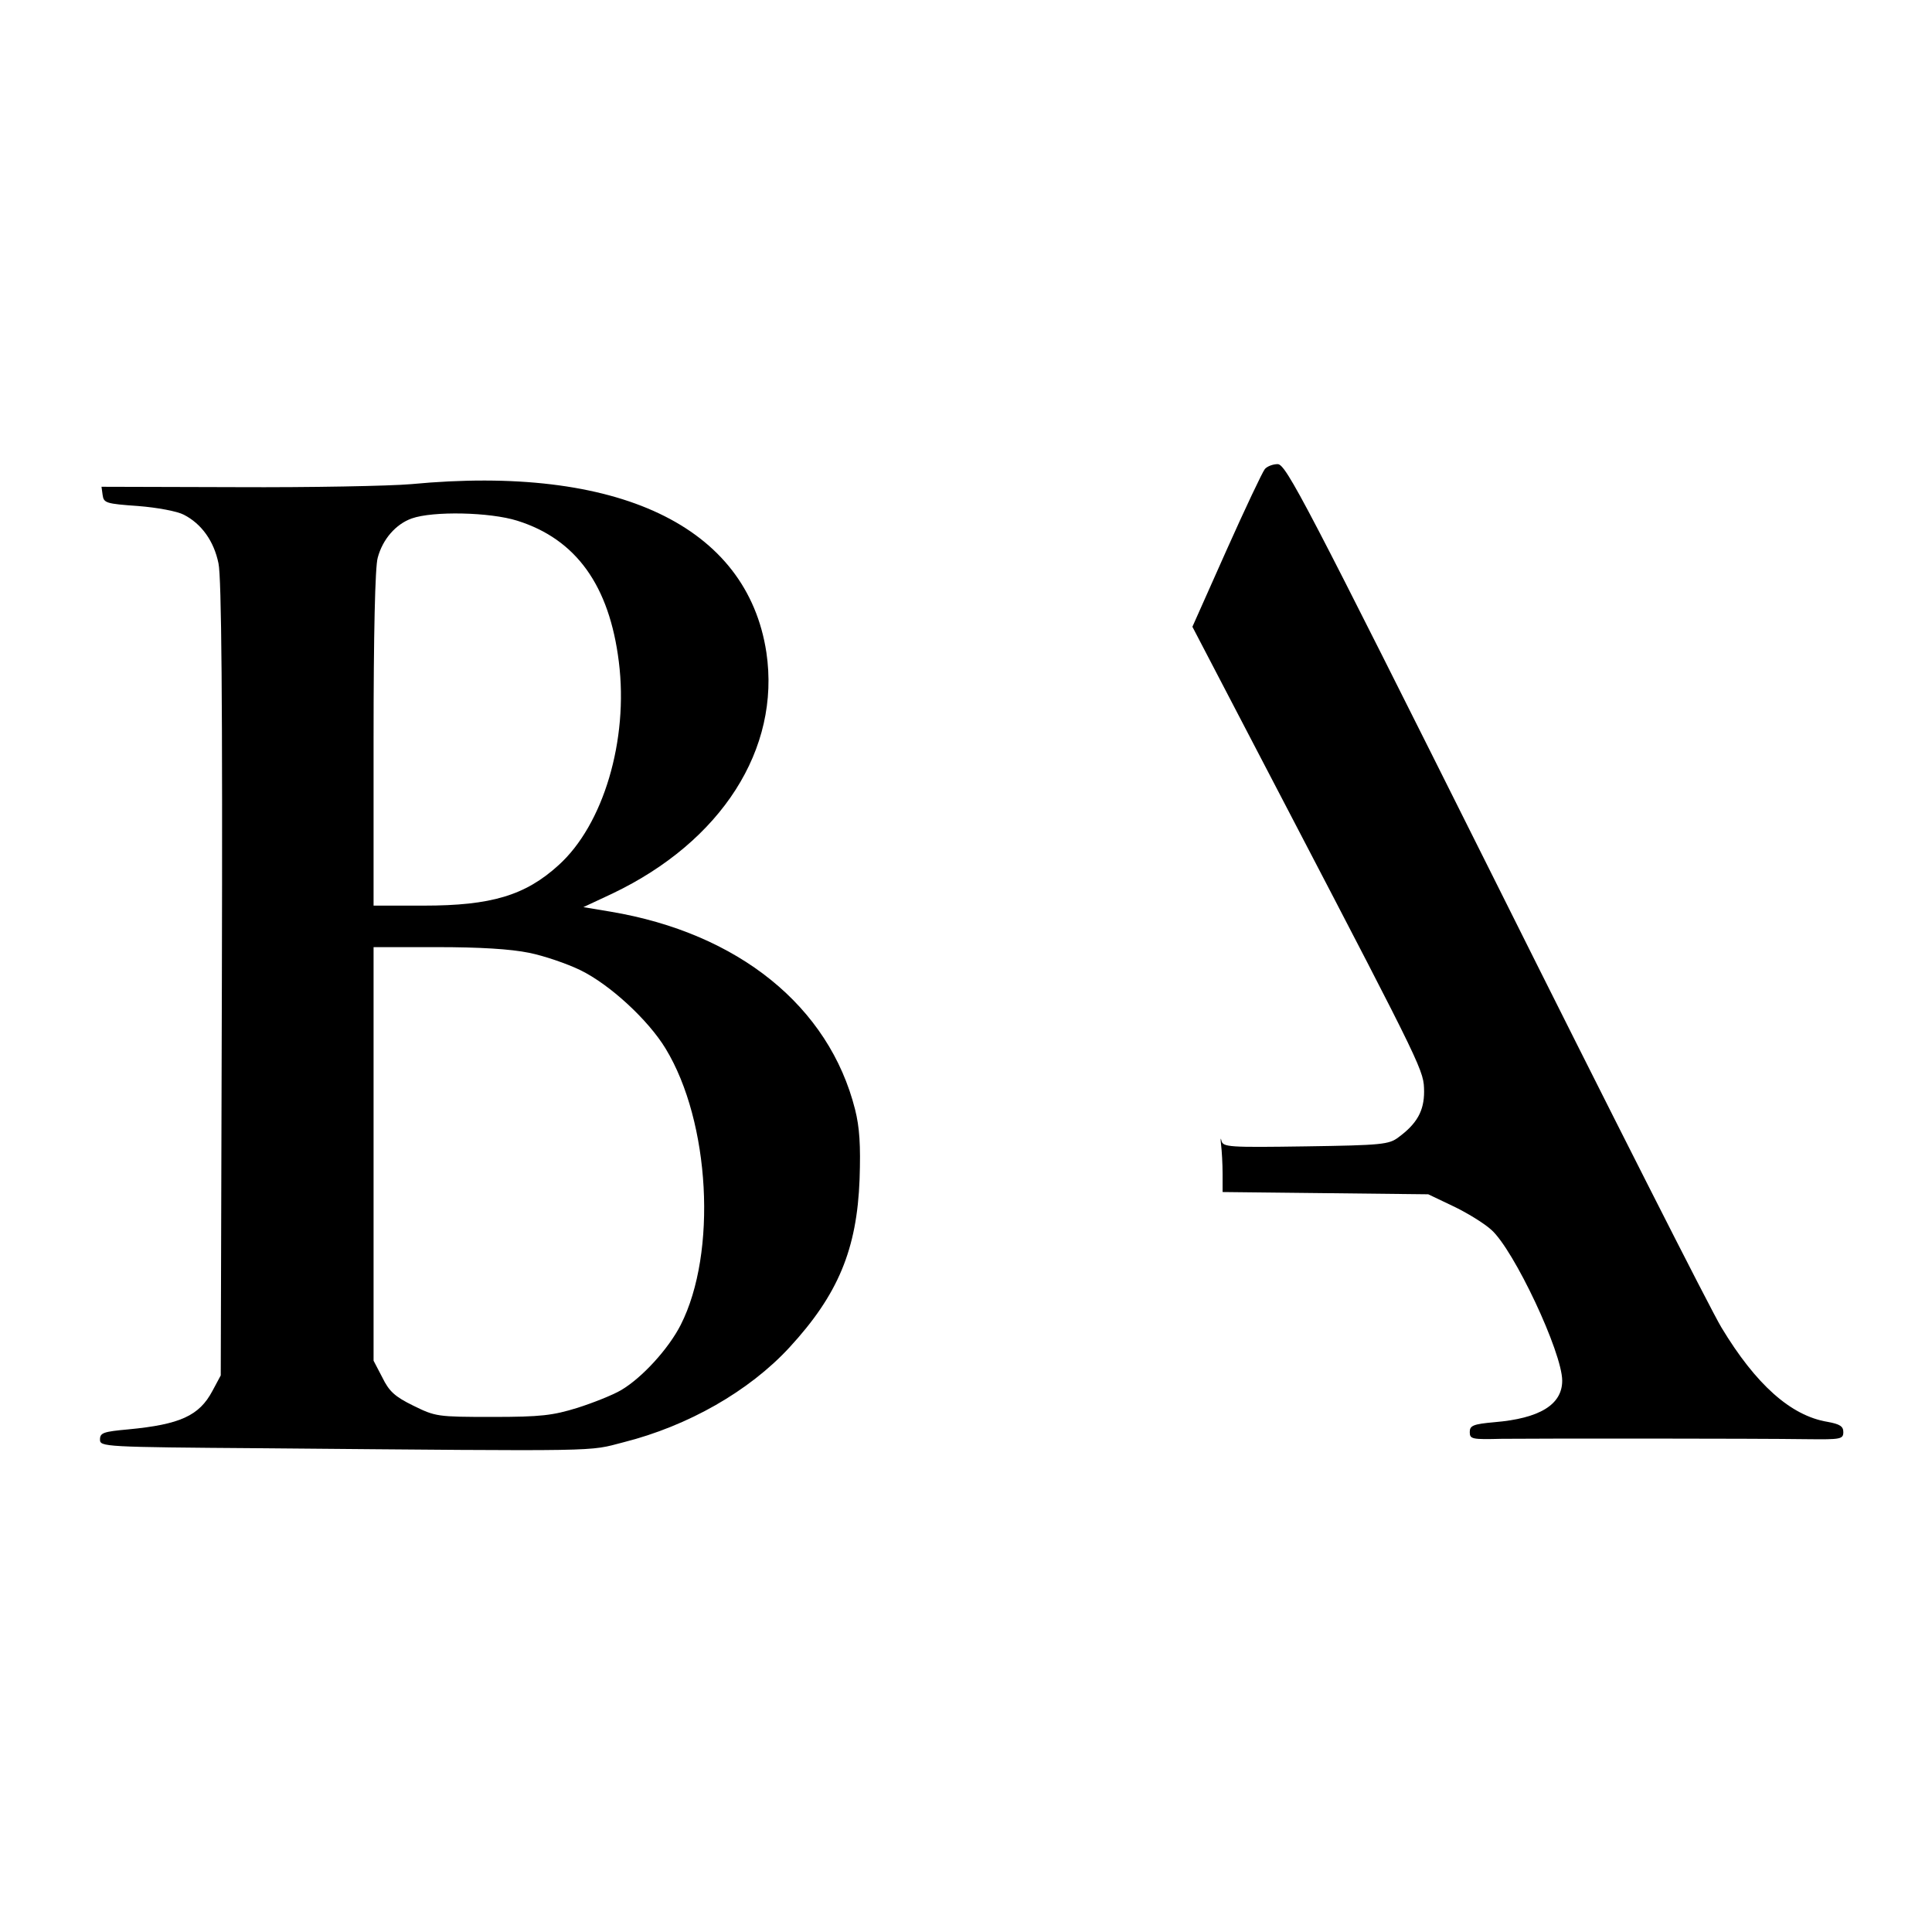 <?xml version="1.0" standalone="no"?>
<!DOCTYPE svg PUBLIC "-//W3C//DTD SVG 20010904//EN"
 "http://www.w3.org/TR/2001/REC-SVG-20010904/DTD/svg10.dtd">
<svg version="1.0" xmlns="http://www.w3.org/2000/svg"
 width="512pt" height="512pt" viewBox="0 0 512 512"
 preserveAspectRatio="xMidYMid meet">
<g transform="translate(0,512) scale(0.1,-0.1)"
fill="#000000" stroke="none">
<path d="M3352 3877 c-6 -7 -52 -104 -102 -216 l-90 -202 254 -487 c364 -698
359 -689 360 -745 0 -51 -19 -85 -68 -121 -25 -19 -44 -21 -246 -24 -204 -3
-219 -2 -223 15 -2 10 -3 5 -1 -11 2 -16 4 -50 4 -77 l0 -48 273 -3 272 -3 65
-31 c36 -17 82 -45 102 -63 60 -53 188 -325 188 -400 0 -63 -59 -100 -180
-110 -56 -5 -65 -9 -65 -26 0 -19 6 -20 85 -18 99 1 671 1 810 -1 88 -1 95 0
95 19 0 15 -9 21 -42 27 -97 16 -190 99 -281 250 -28 46 -298 579 -601 1186
-501 1002 -553 1102 -575 1102 -13 0 -28 -6 -34 -13z"/>
<path d="M1090 3837 c-58 -5 -266 -9 -463 -8 l-358 1 3 -22 c3 -21 9 -23 94
-29 51 -4 104 -14 121 -23 47 -24 80 -70 92 -129 8 -36 11 -370 9 -1102 l-3
-1050 -22 -41 c-35 -66 -86 -89 -223 -102 -66 -6 -75 -9 -75 -27 0 -19 9 -20
430 -23 920 -8 861 -9 958 16 170 43 332 135 439 251 129 140 179 260 186 446
3 91 0 137 -12 185 -69 273 -309 467 -648 524 l-72 12 77 36 c289 138 446 383
408 639 -51 335 -393 498 -941 446z m281 -97 c156 -49 244 -172 269 -374 26
-207 -41 -432 -160 -539 -88 -80 -178 -107 -357 -107 l-133 0 0 443 c0 275 4
456 11 479 13 49 48 89 90 104 56 20 207 17 280 -6z m31 -1145 c40 -8 101 -29
136 -46 78 -38 180 -132 226 -208 118 -194 137 -541 40 -732 -32 -63 -102
-140 -158 -173 -22 -13 -75 -34 -116 -47 -65 -20 -96 -24 -225 -24 -147 0
-151 1 -210 30 -49 24 -64 38 -82 75 l-23 44 0 548 0 548 169 0 c113 0 194 -5
243 -15z"/>
</g>
</svg>
